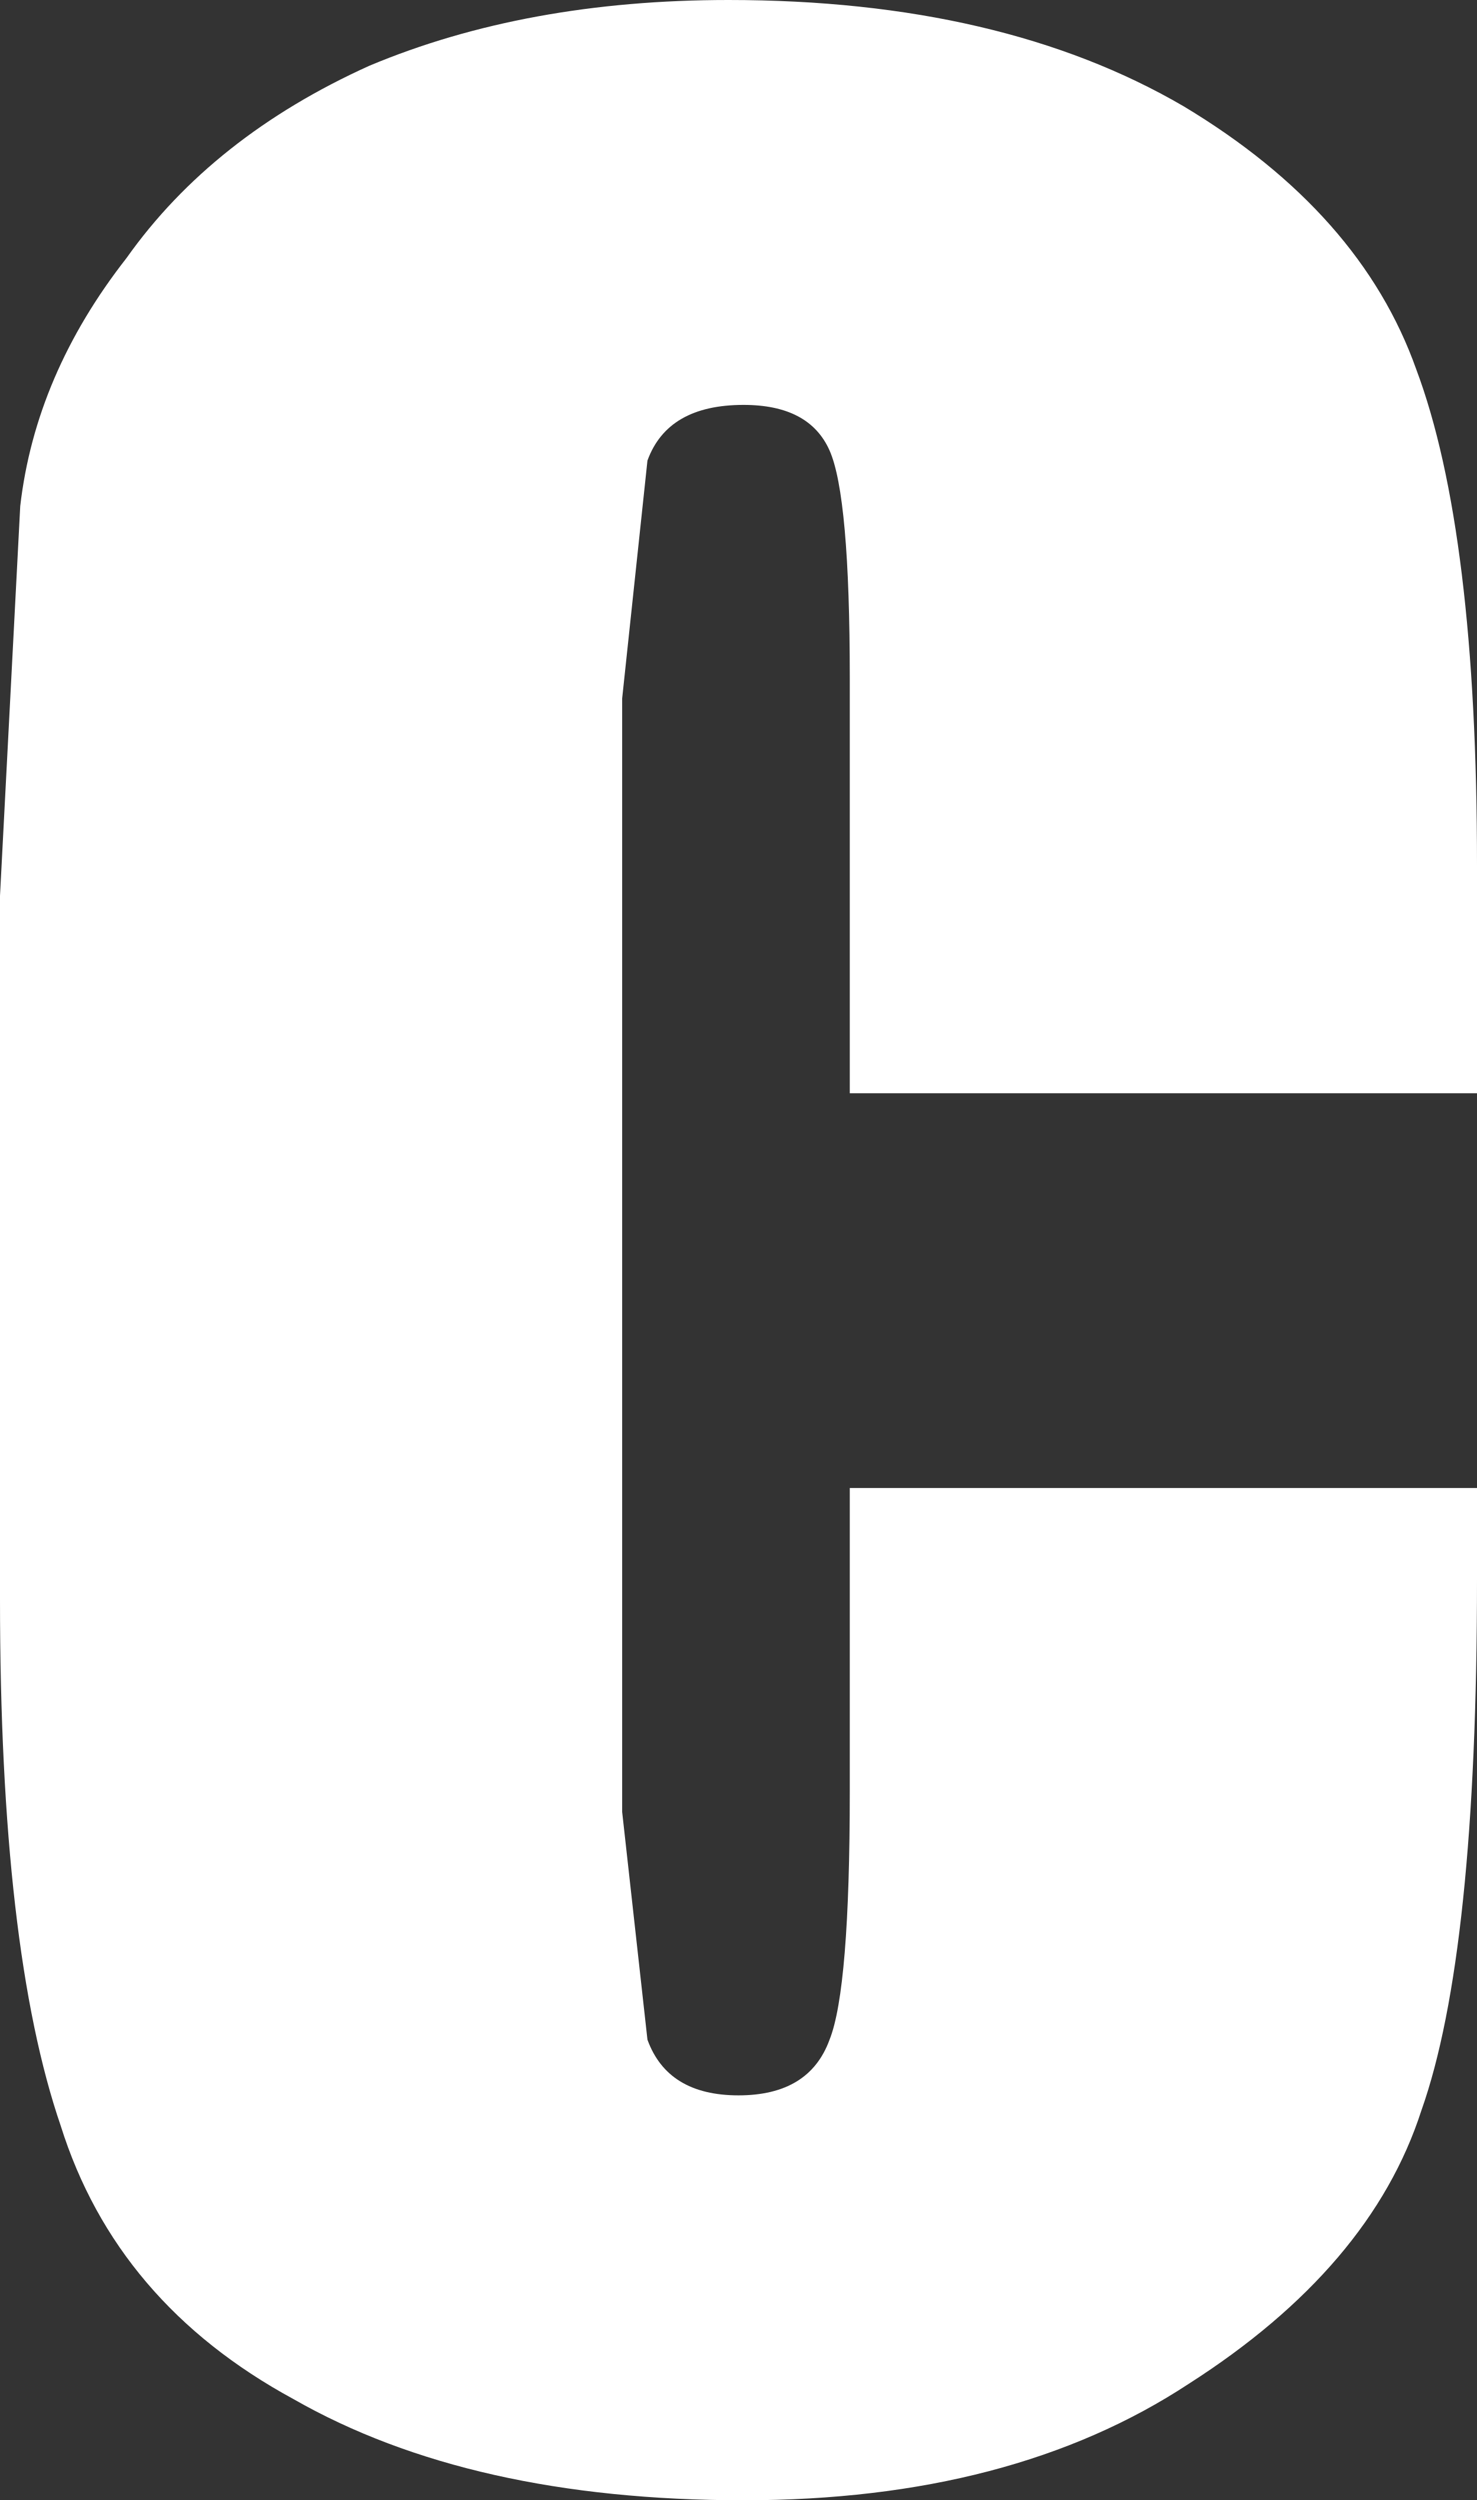 <?xml version="1.0" encoding="UTF-8" standalone="no"?>
<svg xmlns:xlink="http://www.w3.org/1999/xlink" height="24.7px" width="14.6px" xmlns="http://www.w3.org/2000/svg">
  <rect width="100%" height="100%" fill="#333333" stroke="none"/>
  <g transform="matrix(1.0, 0.0, 0.0, 1.0, 7.3, 12.35)">
    <path d="M-3.65 -11.7 Q-2.1 -12.35 -0.1 -12.35 2.6 -12.35 4.4 -11.3 6.15 -10.25 6.7 -8.7 7.3 -7.1 7.3 -3.8 L7.3 -1.55 1.1 -1.55 1.1 -5.65 Q1.1 -7.45 0.9 -7.9 0.7 -8.35 0.05 -8.35 -0.7 -8.35 -0.9 -7.8 L-1.15 -5.45 -1.15 5.55 -0.9 7.8 Q-0.7 8.35 0.0 8.35 0.7 8.35 0.9 7.8 1.1 7.3 1.1 5.35 L1.1 2.35 7.3 2.35 7.3 3.25 Q7.3 6.95 6.75 8.5 6.25 10.05 4.45 11.2 2.7 12.35 0.05 12.35 -2.65 12.35 -4.4 11.35 -6.15 10.4 -6.7 8.65 -7.3 6.9 -7.3 3.45 L-7.3 -3.5 -7.1 -7.35 Q-6.95 -8.65 -6.05 -9.8 -5.2 -11.0 -3.65 -11.7" fill="#ffffff" fill-rule="evenodd" stroke="none"/>
  </g>
</svg>
